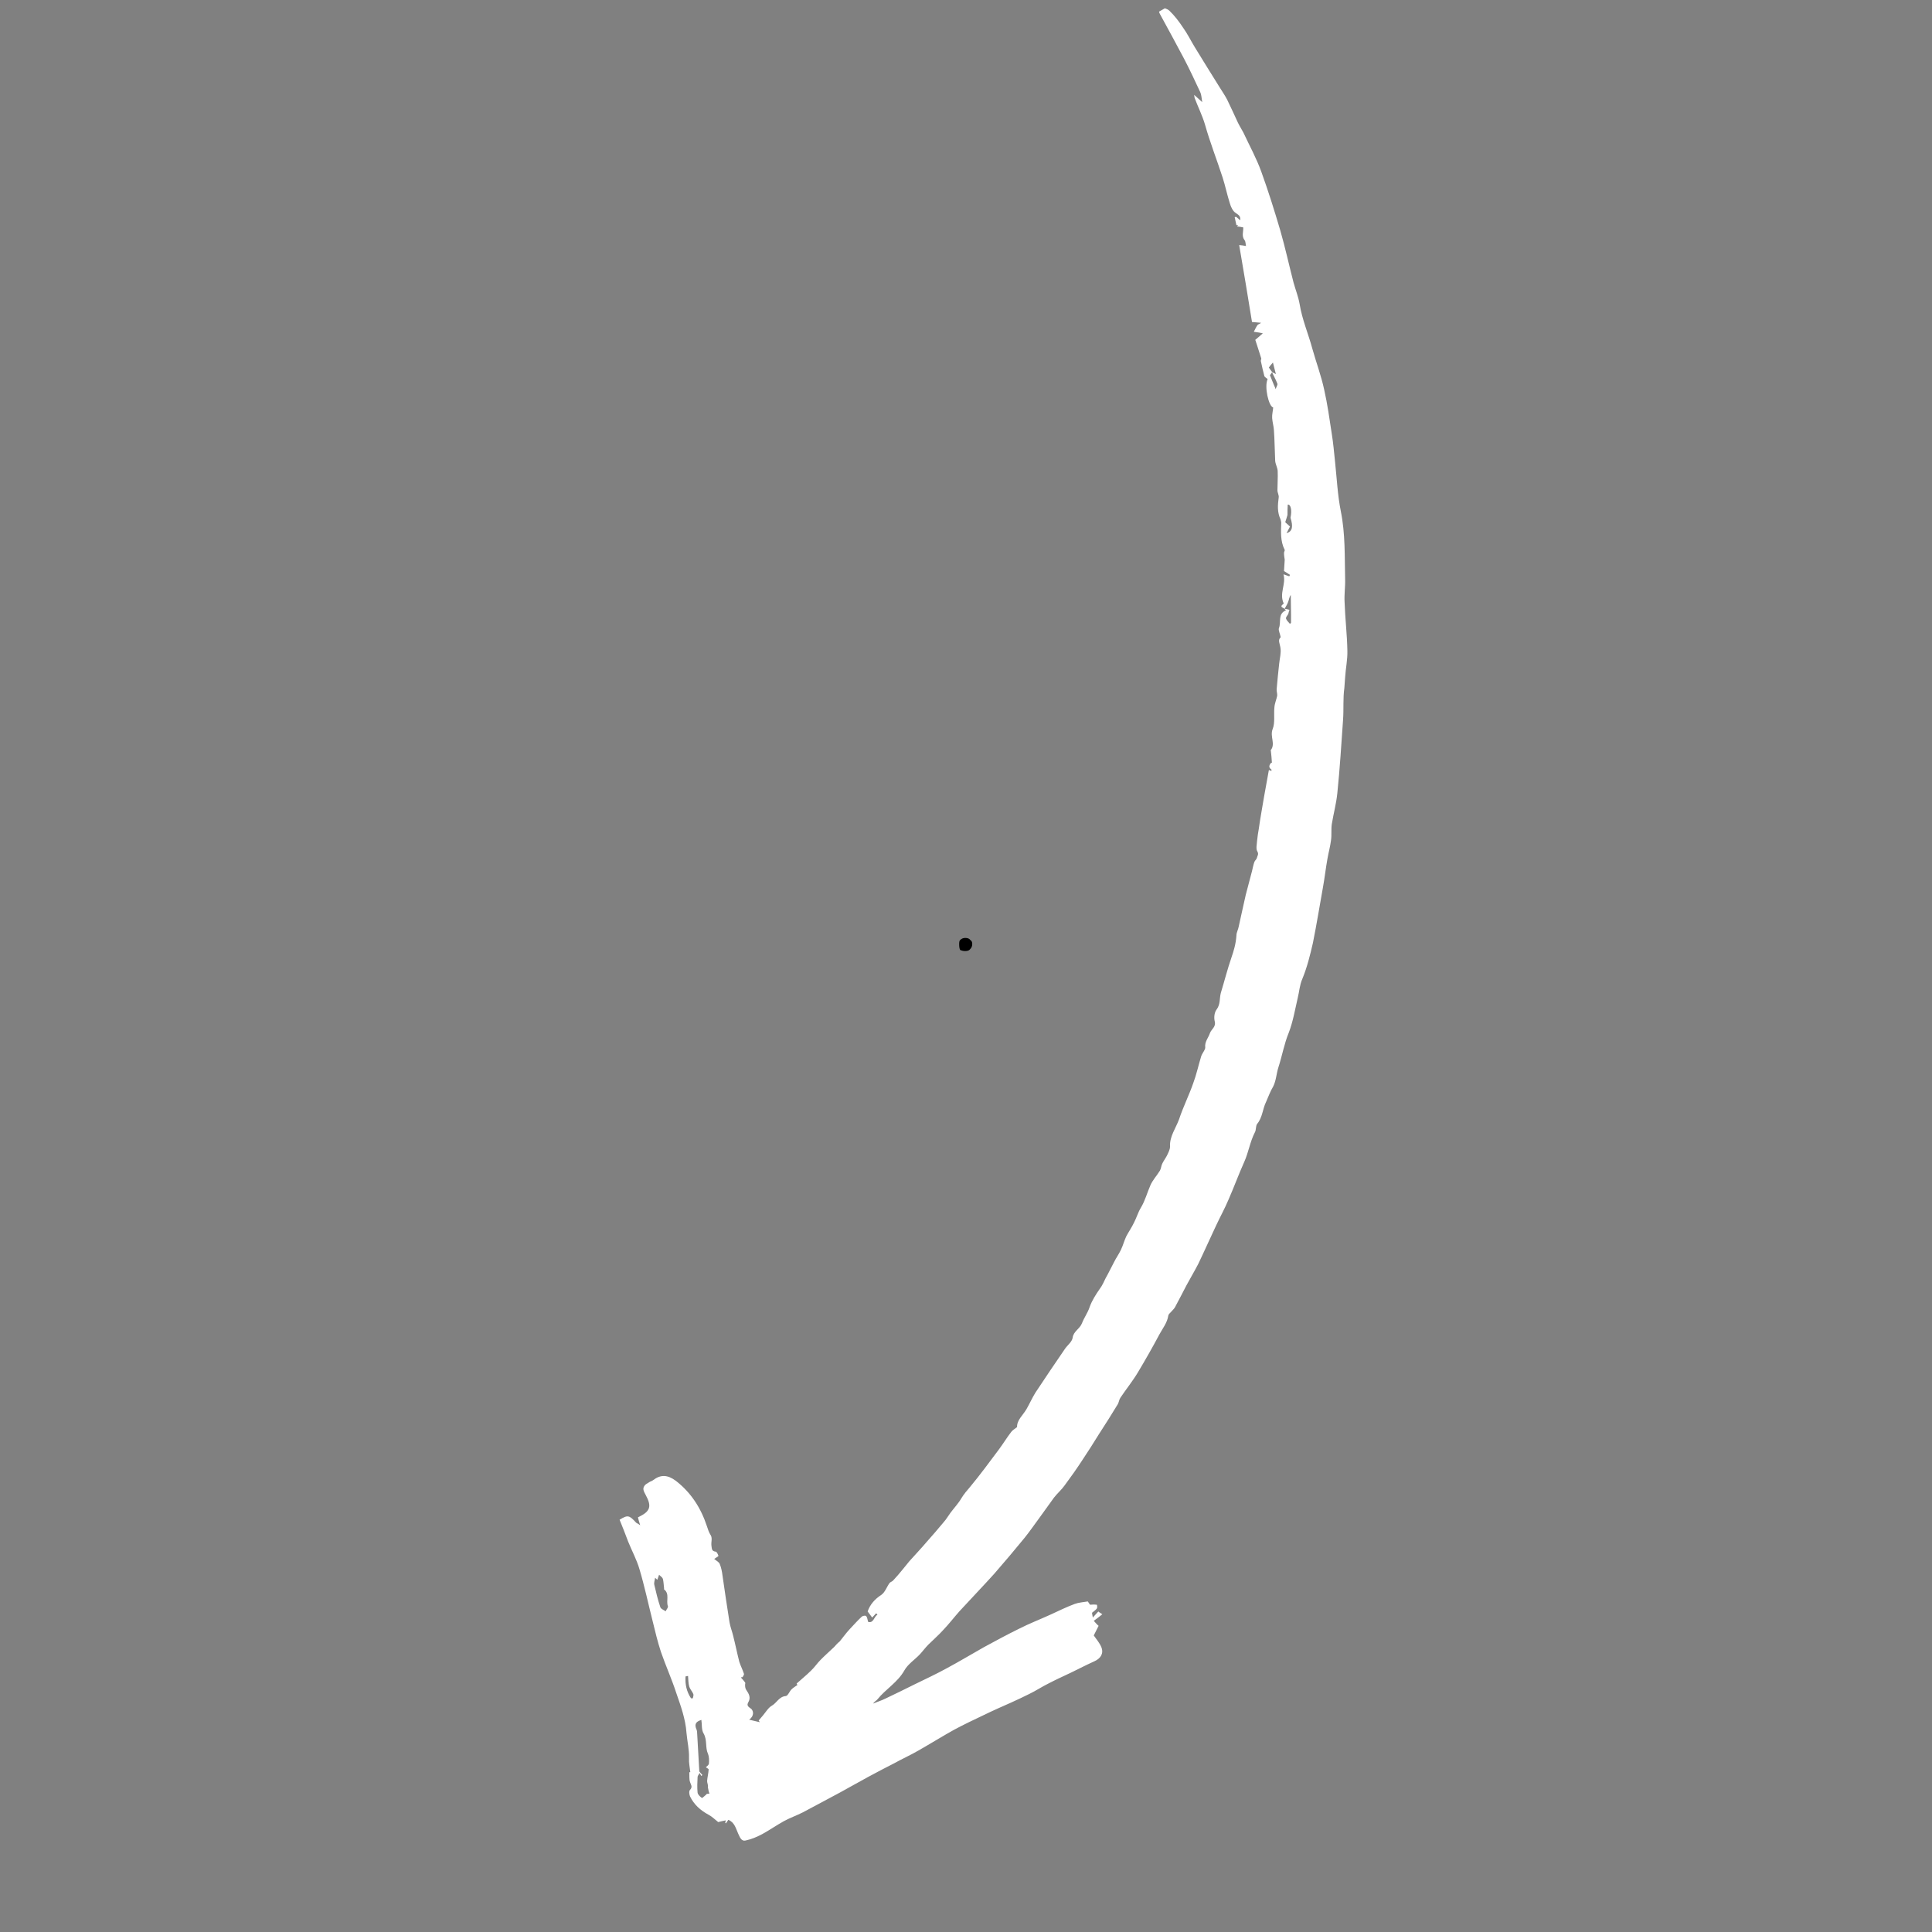 <svg xmlns="http://www.w3.org/2000/svg" xmlns:xlink="http://www.w3.org/1999/xlink" width="40" viewBox="0 0 30 30" height="40" preserveAspectRatio="xMidYMid meet"><rect x="0" y="0" width="30" height="30" fill="#808080" stroke="none"/><defs><g></g><clipPath id="1941611fd4"><path d="M 9 0 L 21 0 L 21 29 L 9 29 Z M 9 0 " clip-rule="nonzero"></path></clipPath><clipPath id="28995804eb"><path d="M 28.988 18.977 L 11.328 29.035 L 0.551 10.113 L 18.211 0.059 Z M 28.988 18.977 " clip-rule="nonzero"></path></clipPath><clipPath id="04052b9f3c"><path d="M 28.988 18.977 L 11.328 29.035 L 0.551 10.113 L 18.211 0.059 Z M 28.988 18.977 " clip-rule="nonzero"></path></clipPath></defs><g clip-path="url(#1941611fd4)"><g clip-path="url(#28995804eb)"><g clip-path="url(#04052b9f3c)"><path fill="#ffffff" d="M 19.949 9.453 C 19.883 9.422 19.883 9.414 19.934 9.371 C 19.859 9.215 19.973 9.074 19.93 8.918 C 19.973 8.934 19.996 8.941 20.02 8.949 C 20.023 8.941 20.027 8.934 20.031 8.926 C 20.008 8.91 19.98 8.895 19.938 8.867 C 19.941 8.828 19.945 8.766 19.949 8.691 C 19.945 8.664 19.938 8.625 19.938 8.586 C 19.938 8.57 19.953 8.547 19.949 8.539 C 19.879 8.402 19.891 8.258 19.895 8.113 C 19.895 8.102 19.887 8.074 19.883 8.062 C 19.832 7.953 19.84 7.844 19.855 7.73 C 19.863 7.691 19.836 7.652 19.836 7.613 C 19.836 7.516 19.844 7.418 19.84 7.32 C 19.84 7.266 19.805 7.211 19.801 7.156 C 19.793 6.996 19.793 6.836 19.781 6.676 C 19.777 6.613 19.758 6.555 19.754 6.492 C 19.75 6.438 19.766 6.383 19.77 6.328 C 19.699 6.309 19.629 6 19.684 5.887 C 19.664 5.867 19.637 5.855 19.633 5.84 C 19.613 5.762 19.594 5.684 19.578 5.605 C 19.578 5.59 19.586 5.57 19.586 5.57 C 19.551 5.461 19.52 5.359 19.492 5.277 C 19.539 5.238 19.57 5.211 19.609 5.176 C 19.586 5.172 19.566 5.168 19.551 5.164 C 19.523 5.16 19.496 5.156 19.469 5.152 C 19.488 5.117 19.504 5.078 19.527 5.047 C 19.535 5.035 19.562 5.031 19.582 5.012 C 19.539 5.008 19.5 5.004 19.441 5 C 19.379 4.613 19.312 4.215 19.242 3.805 C 19.281 3.809 19.309 3.812 19.348 3.82 C 19.34 3.789 19.344 3.75 19.324 3.727 C 19.277 3.664 19.309 3.598 19.305 3.531 C 19.27 3.523 19.242 3.52 19.207 3.516 C 19.211 3.512 19.219 3.5 19.227 3.492 C 19.219 3.492 19.211 3.496 19.199 3.496 C 19.191 3.457 19.18 3.414 19.172 3.371 L 19.195 3.367 C 19.215 3.383 19.234 3.398 19.258 3.422 C 19.266 3.359 19.238 3.34 19.191 3.309 C 19.145 3.281 19.113 3.215 19.098 3.16 C 19.055 3.027 19.027 2.887 18.984 2.754 C 18.895 2.48 18.789 2.211 18.711 1.934 C 18.668 1.789 18.602 1.66 18.551 1.523 C 18.547 1.512 18.547 1.5 18.543 1.473 C 18.586 1.512 18.617 1.539 18.668 1.586 C 18.656 1.516 18.656 1.469 18.637 1.43 C 18.555 1.254 18.473 1.078 18.383 0.906 C 18.262 0.676 18.137 0.449 18.012 0.219 C 17.996 0.191 17.988 0.156 17.992 0.102 C 18.047 0.121 18.117 0.129 18.156 0.164 C 18.238 0.242 18.309 0.336 18.371 0.43 C 18.438 0.523 18.492 0.633 18.551 0.73 C 18.68 0.941 18.809 1.148 18.938 1.355 C 18.977 1.418 19.02 1.48 19.055 1.547 C 19.113 1.664 19.168 1.789 19.223 1.906 C 19.25 1.961 19.281 2.008 19.309 2.062 C 19.402 2.262 19.512 2.461 19.586 2.668 C 19.695 2.969 19.789 3.27 19.879 3.574 C 19.957 3.844 20.016 4.117 20.086 4.387 C 20.117 4.5 20.16 4.605 20.18 4.719 C 20.219 4.961 20.316 5.184 20.379 5.418 C 20.438 5.629 20.516 5.836 20.562 6.051 C 20.613 6.277 20.645 6.508 20.68 6.738 C 20.703 6.879 20.715 7.023 20.73 7.164 C 20.758 7.426 20.77 7.688 20.82 7.938 C 20.891 8.289 20.879 8.641 20.887 8.992 C 20.891 9.113 20.871 9.234 20.879 9.355 C 20.887 9.605 20.918 9.855 20.922 10.105 C 20.926 10.242 20.895 10.383 20.887 10.52 C 20.883 10.574 20.879 10.625 20.875 10.684 C 20.852 10.844 20.867 11.012 20.855 11.176 C 20.828 11.559 20.805 11.938 20.766 12.316 C 20.75 12.477 20.707 12.633 20.68 12.797 C 20.668 12.879 20.68 12.965 20.668 13.047 C 20.656 13.145 20.629 13.238 20.613 13.332 C 20.586 13.48 20.57 13.629 20.543 13.777 C 20.492 14.062 20.445 14.352 20.387 14.641 C 20.344 14.828 20.297 15.02 20.223 15.199 C 20.18 15.297 20.176 15.395 20.152 15.492 C 20.109 15.676 20.078 15.863 20.012 16.035 C 19.941 16.207 19.91 16.391 19.852 16.57 C 19.82 16.668 19.816 16.781 19.77 16.871 C 19.723 16.949 19.695 17.031 19.66 17.109 C 19.605 17.219 19.605 17.352 19.52 17.453 C 19.496 17.488 19.508 17.547 19.484 17.586 C 19.41 17.73 19.387 17.895 19.32 18.043 C 19.234 18.234 19.16 18.438 19.074 18.633 C 19.016 18.77 18.945 18.898 18.883 19.031 C 18.789 19.23 18.699 19.434 18.605 19.629 C 18.547 19.742 18.48 19.852 18.422 19.961 C 18.363 20.074 18.305 20.188 18.246 20.297 C 18.234 20.32 18.215 20.336 18.199 20.355 C 18.18 20.379 18.145 20.402 18.141 20.43 C 18.125 20.539 18.055 20.625 18.004 20.719 C 17.898 20.918 17.785 21.117 17.668 21.312 C 17.586 21.449 17.484 21.574 17.398 21.703 C 17.379 21.73 17.375 21.77 17.359 21.801 C 17.262 21.961 17.164 22.117 17.062 22.273 C 16.98 22.406 16.898 22.535 16.812 22.664 C 16.723 22.801 16.629 22.934 16.531 23.066 C 16.484 23.133 16.418 23.188 16.367 23.254 C 16.293 23.355 16.219 23.461 16.145 23.562 C 16.066 23.668 15.992 23.777 15.91 23.879 C 15.754 24.07 15.598 24.254 15.438 24.438 C 15.262 24.633 15.078 24.824 14.898 25.02 C 14.812 25.117 14.734 25.219 14.645 25.312 C 14.574 25.391 14.492 25.461 14.414 25.539 C 14.367 25.586 14.328 25.641 14.281 25.691 C 14.203 25.773 14.098 25.84 14.043 25.938 C 13.938 26.125 13.754 26.227 13.625 26.387 C 13.609 26.41 13.578 26.418 13.559 26.453 C 13.621 26.426 13.688 26.406 13.75 26.375 C 13.898 26.305 14.051 26.23 14.199 26.156 C 14.367 26.074 14.535 25.996 14.699 25.906 C 14.895 25.801 15.082 25.688 15.277 25.578 C 15.457 25.48 15.637 25.383 15.82 25.293 C 15.98 25.211 16.152 25.145 16.316 25.07 C 16.441 25.012 16.562 24.953 16.688 24.906 C 16.75 24.883 16.82 24.879 16.891 24.867 C 16.902 24.883 16.918 24.906 16.926 24.918 C 16.969 24.914 17 24.914 17.031 24.918 C 17.035 24.918 17.043 24.961 17.031 24.977 C 17.016 25 16.988 25.016 16.957 25.043 C 16.957 25.051 16.961 25.074 16.969 25.117 C 17 25.082 17.023 25.059 17.055 25.023 C 17.066 25.035 17.09 25.047 17.117 25.066 C 17.07 25.105 17.027 25.137 16.984 25.168 C 17.012 25.199 17.035 25.227 17.059 25.246 C 17.031 25.305 17.004 25.352 16.984 25.395 C 17.02 25.449 17.074 25.508 17.102 25.578 C 17.141 25.676 17.09 25.754 16.992 25.797 C 16.871 25.852 16.75 25.914 16.629 25.973 C 16.516 26.027 16.402 26.078 16.289 26.137 C 16.184 26.188 16.086 26.254 15.98 26.305 C 15.887 26.352 15.793 26.395 15.699 26.438 C 15.559 26.5 15.418 26.562 15.281 26.629 C 15.125 26.703 14.969 26.777 14.816 26.859 C 14.625 26.965 14.445 27.078 14.258 27.184 C 14.137 27.254 14.008 27.312 13.887 27.379 C 13.75 27.449 13.613 27.52 13.477 27.594 C 13.332 27.672 13.191 27.754 13.047 27.832 C 12.855 27.934 12.66 28.039 12.469 28.141 C 12.371 28.191 12.266 28.227 12.168 28.281 C 12.055 28.344 11.949 28.418 11.836 28.48 C 11.754 28.523 11.672 28.559 11.582 28.578 C 11.508 28.598 11.488 28.523 11.461 28.469 C 11.426 28.391 11.406 28.297 11.309 28.258 C 11.297 28.277 11.285 28.293 11.273 28.312 C 11.27 28.309 11.266 28.309 11.262 28.309 C 11.262 28.297 11.266 28.285 11.27 28.266 C 11.223 28.277 11.18 28.285 11.152 28.293 C 11.098 28.25 11.055 28.207 11.004 28.18 C 10.879 28.113 10.777 28.023 10.715 27.895 C 10.703 27.867 10.695 27.812 10.715 27.793 C 10.758 27.746 10.73 27.719 10.715 27.672 C 10.699 27.625 10.707 27.57 10.703 27.52 C 10.703 27.52 10.727 27.516 10.719 27.516 C 10.711 27.445 10.695 27.371 10.699 27.301 C 10.703 27.168 10.672 27.043 10.66 26.91 C 10.645 26.691 10.57 26.488 10.5 26.285 C 10.43 26.07 10.336 25.863 10.262 25.648 C 10.211 25.492 10.172 25.328 10.133 25.168 C 10.066 24.902 10.008 24.629 9.93 24.367 C 9.887 24.219 9.812 24.082 9.754 23.938 C 9.711 23.824 9.668 23.711 9.621 23.598 C 9.75 23.52 9.77 23.527 9.879 23.645 C 9.895 23.652 9.91 23.664 9.941 23.684 C 9.926 23.633 9.914 23.602 9.906 23.562 C 9.914 23.559 9.922 23.551 9.934 23.547 C 10.098 23.465 10.121 23.387 10.027 23.215 C 10.004 23.168 9.969 23.121 10.008 23.07 C 10.023 23.047 10.051 23.035 10.074 23.02 C 10.094 23.004 10.121 23 10.141 22.984 C 10.258 22.895 10.363 22.898 10.492 22.992 C 10.73 23.176 10.883 23.414 10.977 23.699 C 10.992 23.742 11.004 23.785 11.027 23.824 C 11.07 23.879 11.039 23.941 11.047 24 C 11.055 24.047 11.047 24.086 11.113 24.094 C 11.129 24.094 11.148 24.133 11.156 24.16 C 11.156 24.168 11.121 24.184 11.09 24.207 C 11.121 24.234 11.164 24.254 11.176 24.285 C 11.199 24.34 11.211 24.402 11.219 24.465 C 11.254 24.707 11.289 24.949 11.328 25.191 C 11.34 25.262 11.367 25.328 11.383 25.395 C 11.418 25.531 11.445 25.668 11.48 25.805 C 11.5 25.867 11.531 25.926 11.551 25.988 C 11.559 26.004 11.539 26.023 11.531 26.043 C 11.523 26.043 11.516 26.043 11.504 26.047 C 11.527 26.074 11.551 26.098 11.57 26.125 C 11.578 26.137 11.566 26.156 11.57 26.172 C 11.57 26.195 11.574 26.219 11.586 26.238 C 11.629 26.301 11.664 26.359 11.617 26.438 C 11.602 26.465 11.602 26.492 11.645 26.52 C 11.711 26.559 11.711 26.648 11.633 26.703 C 11.699 26.719 11.75 26.73 11.797 26.742 C 11.793 26.73 11.785 26.723 11.781 26.715 C 11.801 26.691 11.824 26.664 11.844 26.641 C 11.891 26.586 11.93 26.516 11.988 26.484 C 12.062 26.441 12.098 26.344 12.203 26.336 C 12.234 26.332 12.258 26.266 12.289 26.234 C 12.316 26.207 12.348 26.188 12.383 26.164 C 12.383 26.164 12.367 26.145 12.371 26.141 C 12.445 26.074 12.523 26.012 12.594 25.941 C 12.648 25.891 12.691 25.824 12.746 25.77 C 12.812 25.703 12.883 25.641 12.953 25.574 C 12.98 25.543 13.008 25.512 13.039 25.488 C 13.09 25.426 13.137 25.359 13.191 25.301 C 13.254 25.234 13.316 25.164 13.383 25.102 C 13.398 25.09 13.438 25.082 13.449 25.094 C 13.465 25.109 13.469 25.141 13.48 25.184 C 13.566 25.211 13.57 25.102 13.625 25.074 C 13.621 25.066 13.613 25.059 13.605 25.051 C 13.586 25.074 13.562 25.094 13.543 25.117 C 13.523 25.09 13.5 25.059 13.473 25.023 C 13.508 24.918 13.582 24.832 13.684 24.766 C 13.742 24.727 13.77 24.641 13.812 24.582 C 13.824 24.566 13.852 24.559 13.867 24.543 C 13.918 24.488 13.969 24.43 14.016 24.371 C 14.051 24.328 14.086 24.285 14.121 24.242 C 14.211 24.141 14.305 24.043 14.391 23.941 C 14.48 23.84 14.57 23.738 14.656 23.633 C 14.695 23.59 14.723 23.539 14.758 23.492 C 14.816 23.414 14.883 23.344 14.93 23.262 C 14.969 23.199 15.012 23.148 15.059 23.094 C 15.219 22.902 15.367 22.699 15.516 22.5 C 15.582 22.41 15.637 22.32 15.703 22.234 C 15.723 22.207 15.758 22.188 15.793 22.16 C 15.789 22.051 15.883 21.977 15.938 21.883 C 15.988 21.797 16.027 21.707 16.078 21.625 C 16.227 21.398 16.379 21.176 16.531 20.953 C 16.57 20.891 16.645 20.84 16.656 20.773 C 16.668 20.672 16.766 20.637 16.801 20.547 C 16.832 20.465 16.891 20.383 16.918 20.301 C 16.957 20.191 17.016 20.102 17.078 20.012 C 17.117 19.961 17.141 19.902 17.168 19.848 C 17.215 19.766 17.254 19.68 17.301 19.594 C 17.332 19.531 17.375 19.473 17.406 19.406 C 17.438 19.34 17.457 19.266 17.488 19.199 C 17.527 19.125 17.574 19.059 17.609 18.984 C 17.648 18.91 17.672 18.824 17.715 18.754 C 17.781 18.645 17.812 18.523 17.863 18.406 C 17.898 18.324 17.965 18.254 18.012 18.176 C 18.031 18.141 18.031 18.098 18.051 18.062 C 18.074 18.016 18.105 17.977 18.125 17.934 C 18.145 17.891 18.168 17.848 18.168 17.805 C 18.16 17.645 18.258 17.52 18.309 17.379 C 18.371 17.191 18.461 17.012 18.527 16.824 C 18.578 16.688 18.609 16.543 18.652 16.402 C 18.66 16.375 18.68 16.348 18.695 16.32 C 18.703 16.305 18.715 16.285 18.715 16.266 C 18.703 16.176 18.766 16.113 18.789 16.039 C 18.812 15.98 18.883 15.945 18.863 15.863 C 18.848 15.805 18.855 15.723 18.891 15.676 C 18.953 15.594 18.934 15.504 18.957 15.418 C 19.012 15.238 19.059 15.051 19.121 14.871 C 19.156 14.77 19.191 14.656 19.199 14.527 C 19.199 14.48 19.227 14.434 19.234 14.391 C 19.273 14.223 19.305 14.059 19.344 13.895 C 19.375 13.77 19.41 13.652 19.441 13.527 C 19.453 13.48 19.461 13.43 19.477 13.387 C 19.484 13.363 19.512 13.344 19.516 13.324 C 19.523 13.289 19.551 13.266 19.523 13.219 C 19.5 13.18 19.516 13.113 19.52 13.055 C 19.527 12.992 19.535 12.93 19.547 12.867 C 19.57 12.699 19.602 12.531 19.629 12.367 C 19.652 12.23 19.68 12.094 19.703 11.957 C 19.719 11.961 19.727 11.965 19.742 11.973 C 19.742 11.957 19.746 11.949 19.742 11.949 C 19.695 11.918 19.707 11.883 19.734 11.848 C 19.738 11.844 19.75 11.844 19.75 11.844 C 19.746 11.781 19.742 11.723 19.734 11.66 C 19.734 11.656 19.73 11.652 19.73 11.652 C 19.812 11.551 19.715 11.438 19.762 11.32 C 19.801 11.223 19.777 11.098 19.789 10.984 C 19.793 10.922 19.82 10.863 19.832 10.805 C 19.836 10.77 19.82 10.73 19.824 10.699 C 19.836 10.566 19.848 10.434 19.863 10.305 C 19.871 10.223 19.895 10.141 19.883 10.062 C 19.875 9.996 19.836 9.938 19.887 9.895 C 19.875 9.836 19.848 9.785 19.859 9.754 C 19.898 9.66 19.836 9.531 19.969 9.477 C 19.961 9.469 19.953 9.461 19.945 9.453 C 19.973 9.457 19.996 9.461 20.023 9.469 C 20.016 9.488 20.008 9.512 20.004 9.535 C 19.988 9.559 19.965 9.586 19.969 9.605 C 19.98 9.637 20.008 9.66 20.031 9.688 C 20.035 9.68 20.043 9.676 20.047 9.672 C 20.047 9.625 20.047 9.578 20.047 9.535 C 20.047 9.438 20.043 9.336 20.043 9.238 C 20.016 9.277 20.016 9.316 20 9.352 C 19.988 9.387 19.965 9.418 19.949 9.453 Z M 19.754 5.777 C 19.738 5.801 19.723 5.824 19.719 5.824 C 19.742 5.883 19.762 5.93 19.781 5.977 C 19.789 5.996 19.801 6.02 19.809 6.043 C 19.816 6.012 19.84 5.98 19.836 5.961 C 19.812 5.895 19.777 5.836 19.75 5.777 C 19.766 5.785 19.781 5.793 19.812 5.809 C 19.797 5.746 19.781 5.695 19.766 5.629 C 19.73 5.668 19.711 5.695 19.703 5.707 C 19.727 5.742 19.738 5.758 19.754 5.777 Z M 19.992 7.996 C 19.98 8.035 19.969 8.078 19.957 8.109 C 19.984 8.133 20.008 8.156 20.031 8.176 C 20.012 8.211 19.996 8.242 19.977 8.281 C 20.07 8.25 20.082 8.18 20.039 8.039 C 20.066 7.914 20.039 7.828 19.996 7.836 C 19.992 7.895 19.992 7.945 19.992 7.996 Z M 10.961 27.441 C 10.977 27.426 11.008 27.406 11.008 27.383 C 11.012 27.332 11.012 27.277 10.992 27.23 C 10.949 27.133 10.984 27.02 10.926 26.918 C 10.891 26.863 10.902 26.781 10.891 26.707 C 10.797 26.734 10.785 26.781 10.812 26.848 C 10.82 26.859 10.82 26.875 10.824 26.891 C 10.836 27.098 10.848 27.305 10.859 27.508 C 10.871 27.523 10.891 27.543 10.906 27.562 C 10.906 27.562 10.898 27.57 10.891 27.578 L 10.863 27.531 C 10.852 27.555 10.832 27.574 10.832 27.594 C 10.828 27.676 10.824 27.758 10.832 27.836 C 10.836 27.867 10.871 27.898 10.898 27.918 C 10.902 27.926 10.941 27.887 10.965 27.867 C 10.969 27.863 10.973 27.855 10.977 27.855 C 10.988 27.852 11 27.855 11.016 27.852 C 11.012 27.84 11.008 27.828 11.004 27.812 C 11 27.793 10.996 27.773 10.992 27.754 C 11 27.719 10.98 27.688 10.98 27.656 C 10.984 27.598 11 27.539 11.004 27.477 C 11.004 27.465 10.973 27.453 10.961 27.441 Z M 10.172 24.5 C 10.168 24.539 10.152 24.574 10.16 24.609 C 10.188 24.727 10.215 24.844 10.254 24.957 C 10.262 24.984 10.309 25 10.336 25.02 C 10.348 24.992 10.379 24.961 10.371 24.941 C 10.34 24.855 10.402 24.75 10.312 24.68 C 10.309 24.676 10.312 24.668 10.312 24.664 C 10.305 24.613 10.305 24.562 10.293 24.516 C 10.285 24.492 10.258 24.477 10.234 24.453 C 10.223 24.488 10.215 24.508 10.207 24.531 C 10.195 24.52 10.184 24.512 10.172 24.5 Z M 10.73 26.371 C 10.738 26.371 10.75 26.371 10.758 26.371 C 10.762 26.352 10.773 26.324 10.766 26.305 C 10.75 26.266 10.715 26.23 10.703 26.191 C 10.688 26.137 10.688 26.082 10.684 26.023 C 10.672 26.027 10.656 26.031 10.645 26.031 C 10.637 26.152 10.66 26.266 10.73 26.371 Z M 10.73 26.371 " fill-opacity="1" fill-rule="nonzero"></path></g></g></g><g fill="#000000" fill-opacity="1"><g transform="translate(14.816, 14.752)"><g><path d="M 0.078 -0.094 C 0.078 -0.125 0.082 -0.145 0.094 -0.156 C 0.113 -0.176 0.141 -0.188 0.172 -0.188 C 0.211 -0.188 0.238 -0.176 0.25 -0.156 C 0.27 -0.145 0.281 -0.125 0.281 -0.094 C 0.281 -0.062 0.27 -0.035 0.25 -0.016 C 0.238 0.004 0.211 0.016 0.172 0.016 C 0.141 0.016 0.113 0.008 0.094 0 C 0.082 -0.02 0.078 -0.051 0.078 -0.094 Z M 0.078 -0.094 "></path></g></g></g></svg>